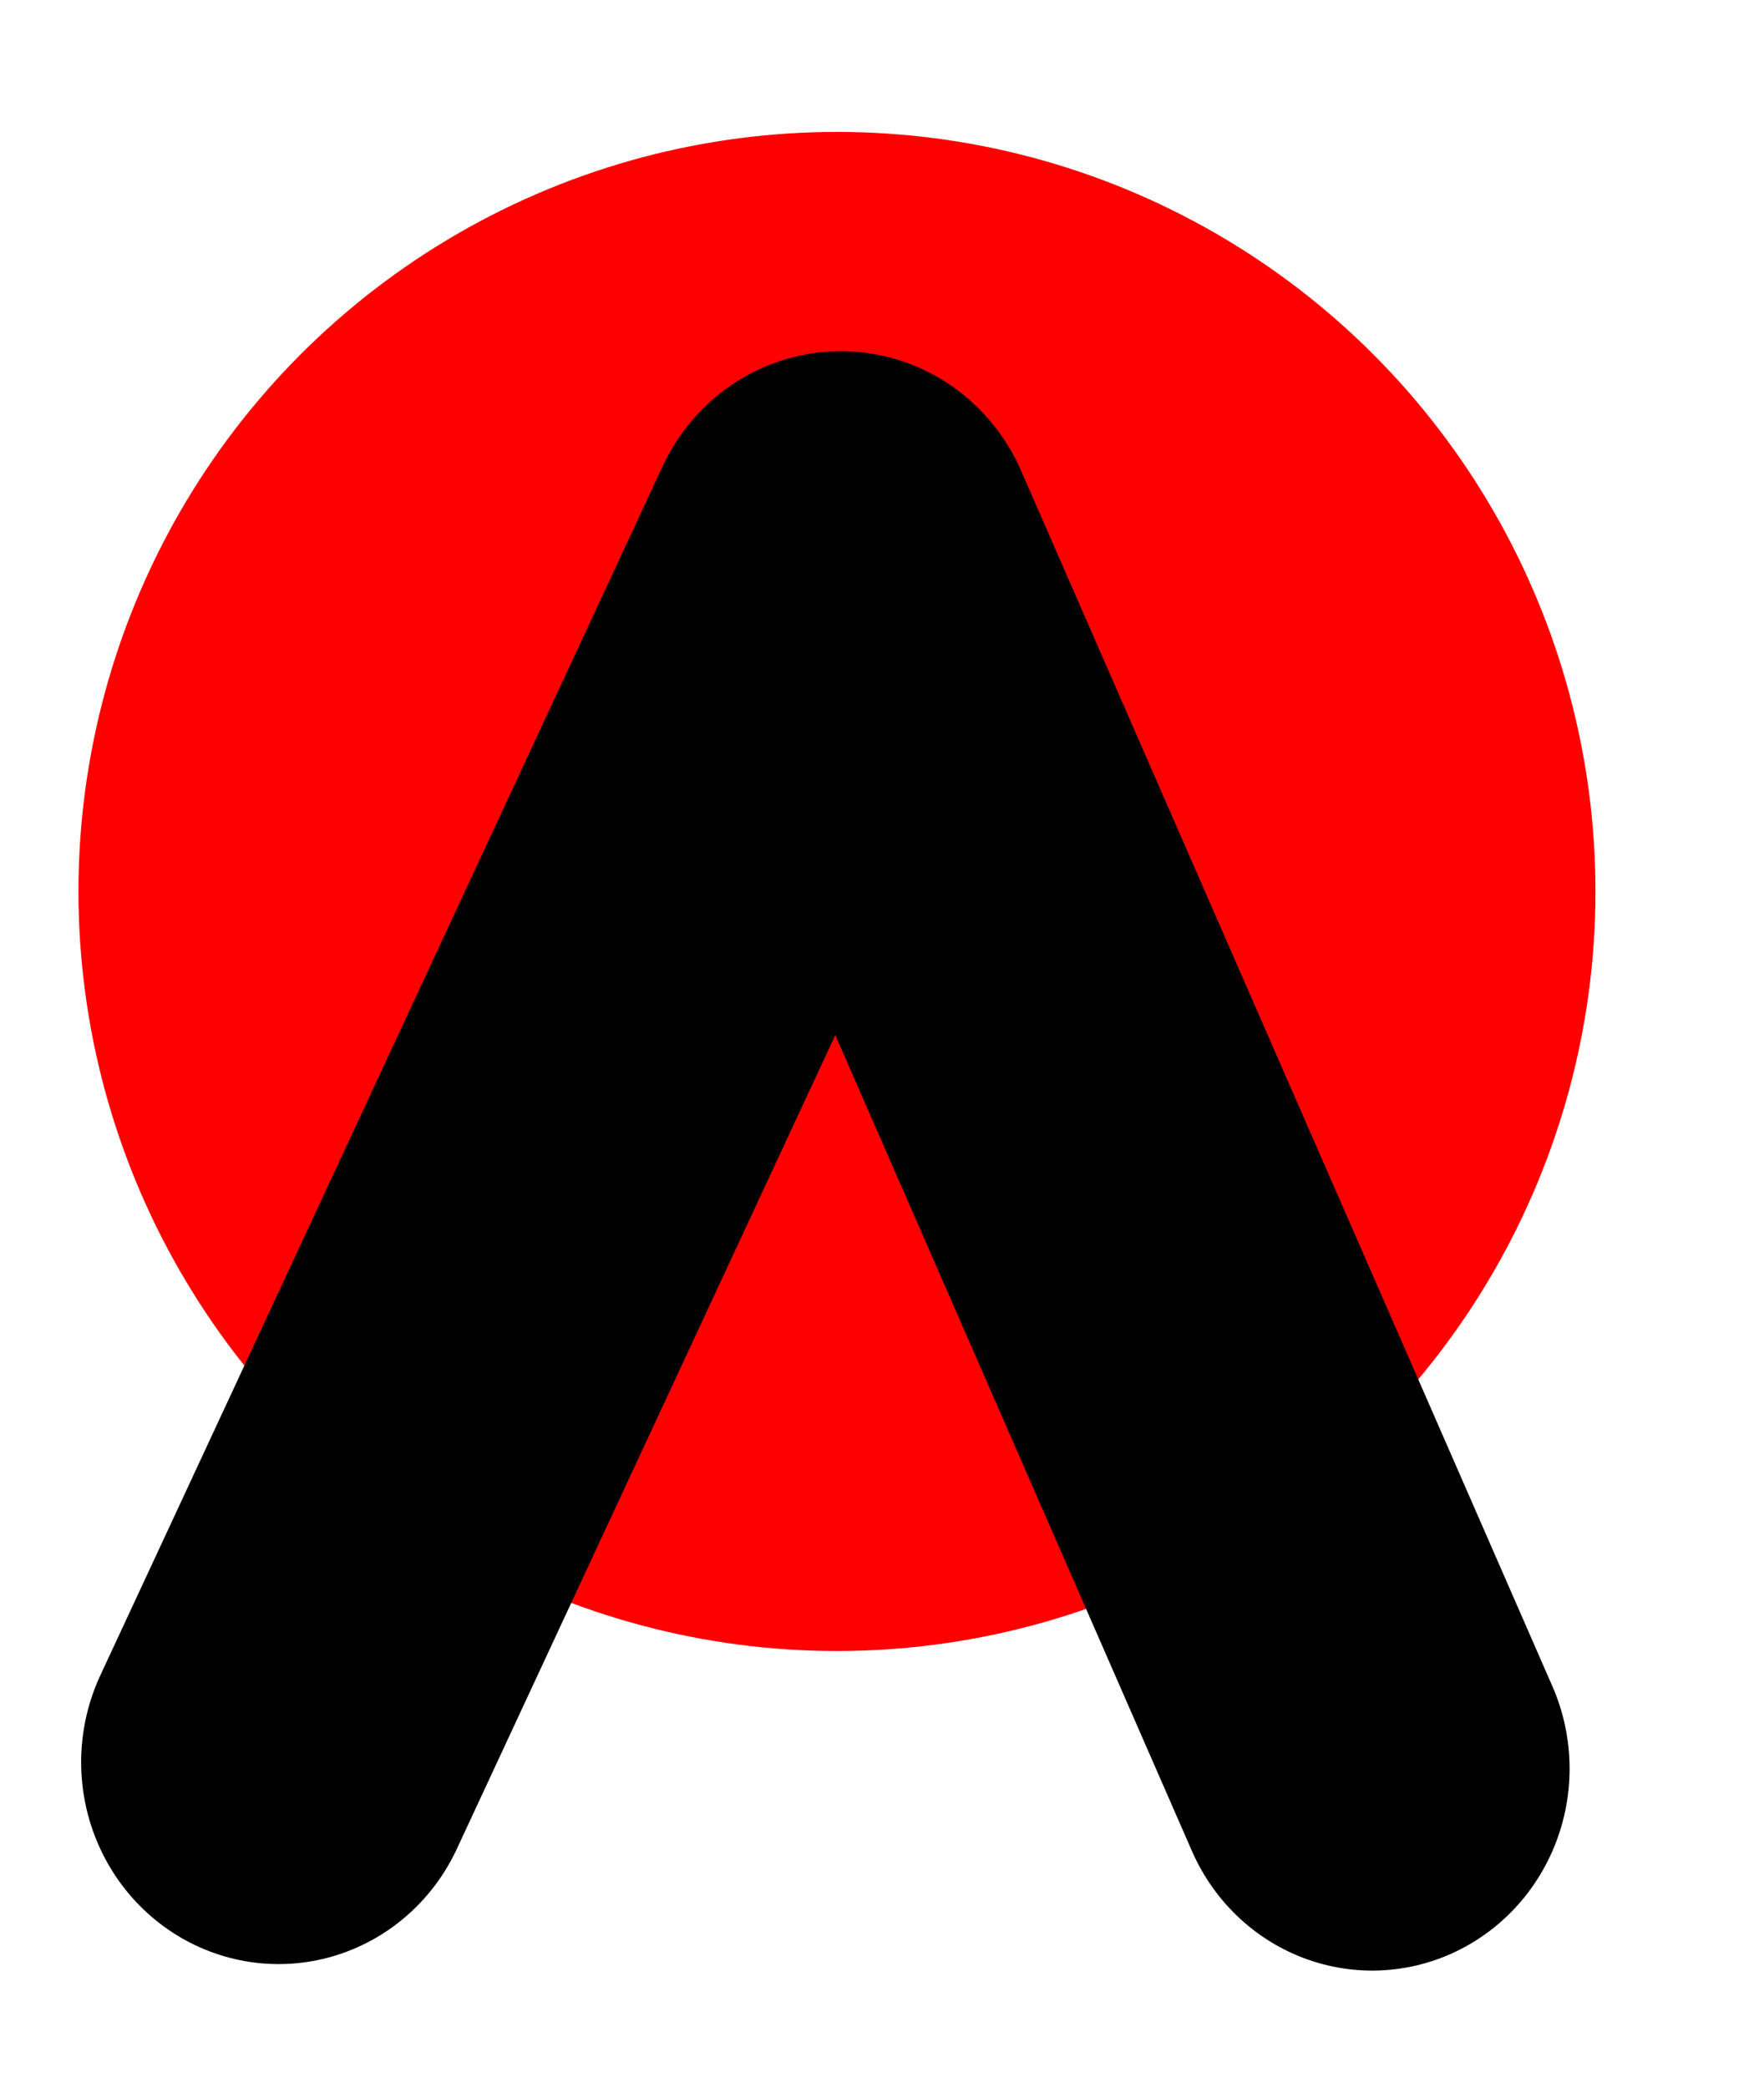 <?xml version="1.0" encoding="UTF-8" standalone="no"?>
<!DOCTYPE svg PUBLIC "-//W3C//DTD SVG 1.1//EN" "http://www.w3.org/Graphics/SVG/1.1/DTD/svg11.dtd">
<svg width="100%" height="100%" viewBox="0 0 49 58" version="1.1" xmlns="http://www.w3.org/2000/svg" xmlns:xlink="http://www.w3.org/1999/xlink" xml:space="preserve" xmlns:serif="http://www.serif.com/" style="fill-rule:evenodd;clip-rule:evenodd;stroke-linecap:round;stroke-linejoin:round;stroke-miterlimit:1.5;">
    <g transform="matrix(1,0,0,1,-585,-67)">
        <g id="Artboard3" transform="matrix(0.261,0,0,1.479,432.041,-32.798)">
            <rect x="585.445" y="67.493" width="184.171" height="38.703" style="fill:none;"/>
            <g transform="matrix(2.565,0,0,0.632,-932.89,-279.022)">
                <g transform="matrix(1.492,0,0,1.07,371.778,518.222)">
                    <circle cx="170.998" cy="52.828" r="19.879" style="fill:rgb(255,0,0);stroke:rgb(255,0,0);stroke-width:2.43px;"/>
                </g>
                <g transform="matrix(2.03,0,0,1.487,238.906,551.259)">
                    <path d="M179.72,33.196L191.213,9.034L202.073,33.326" style="fill:none;stroke:black;stroke-width:8.07px;"/>
                </g>
            </g>
        </g>
    </g>
</svg>
